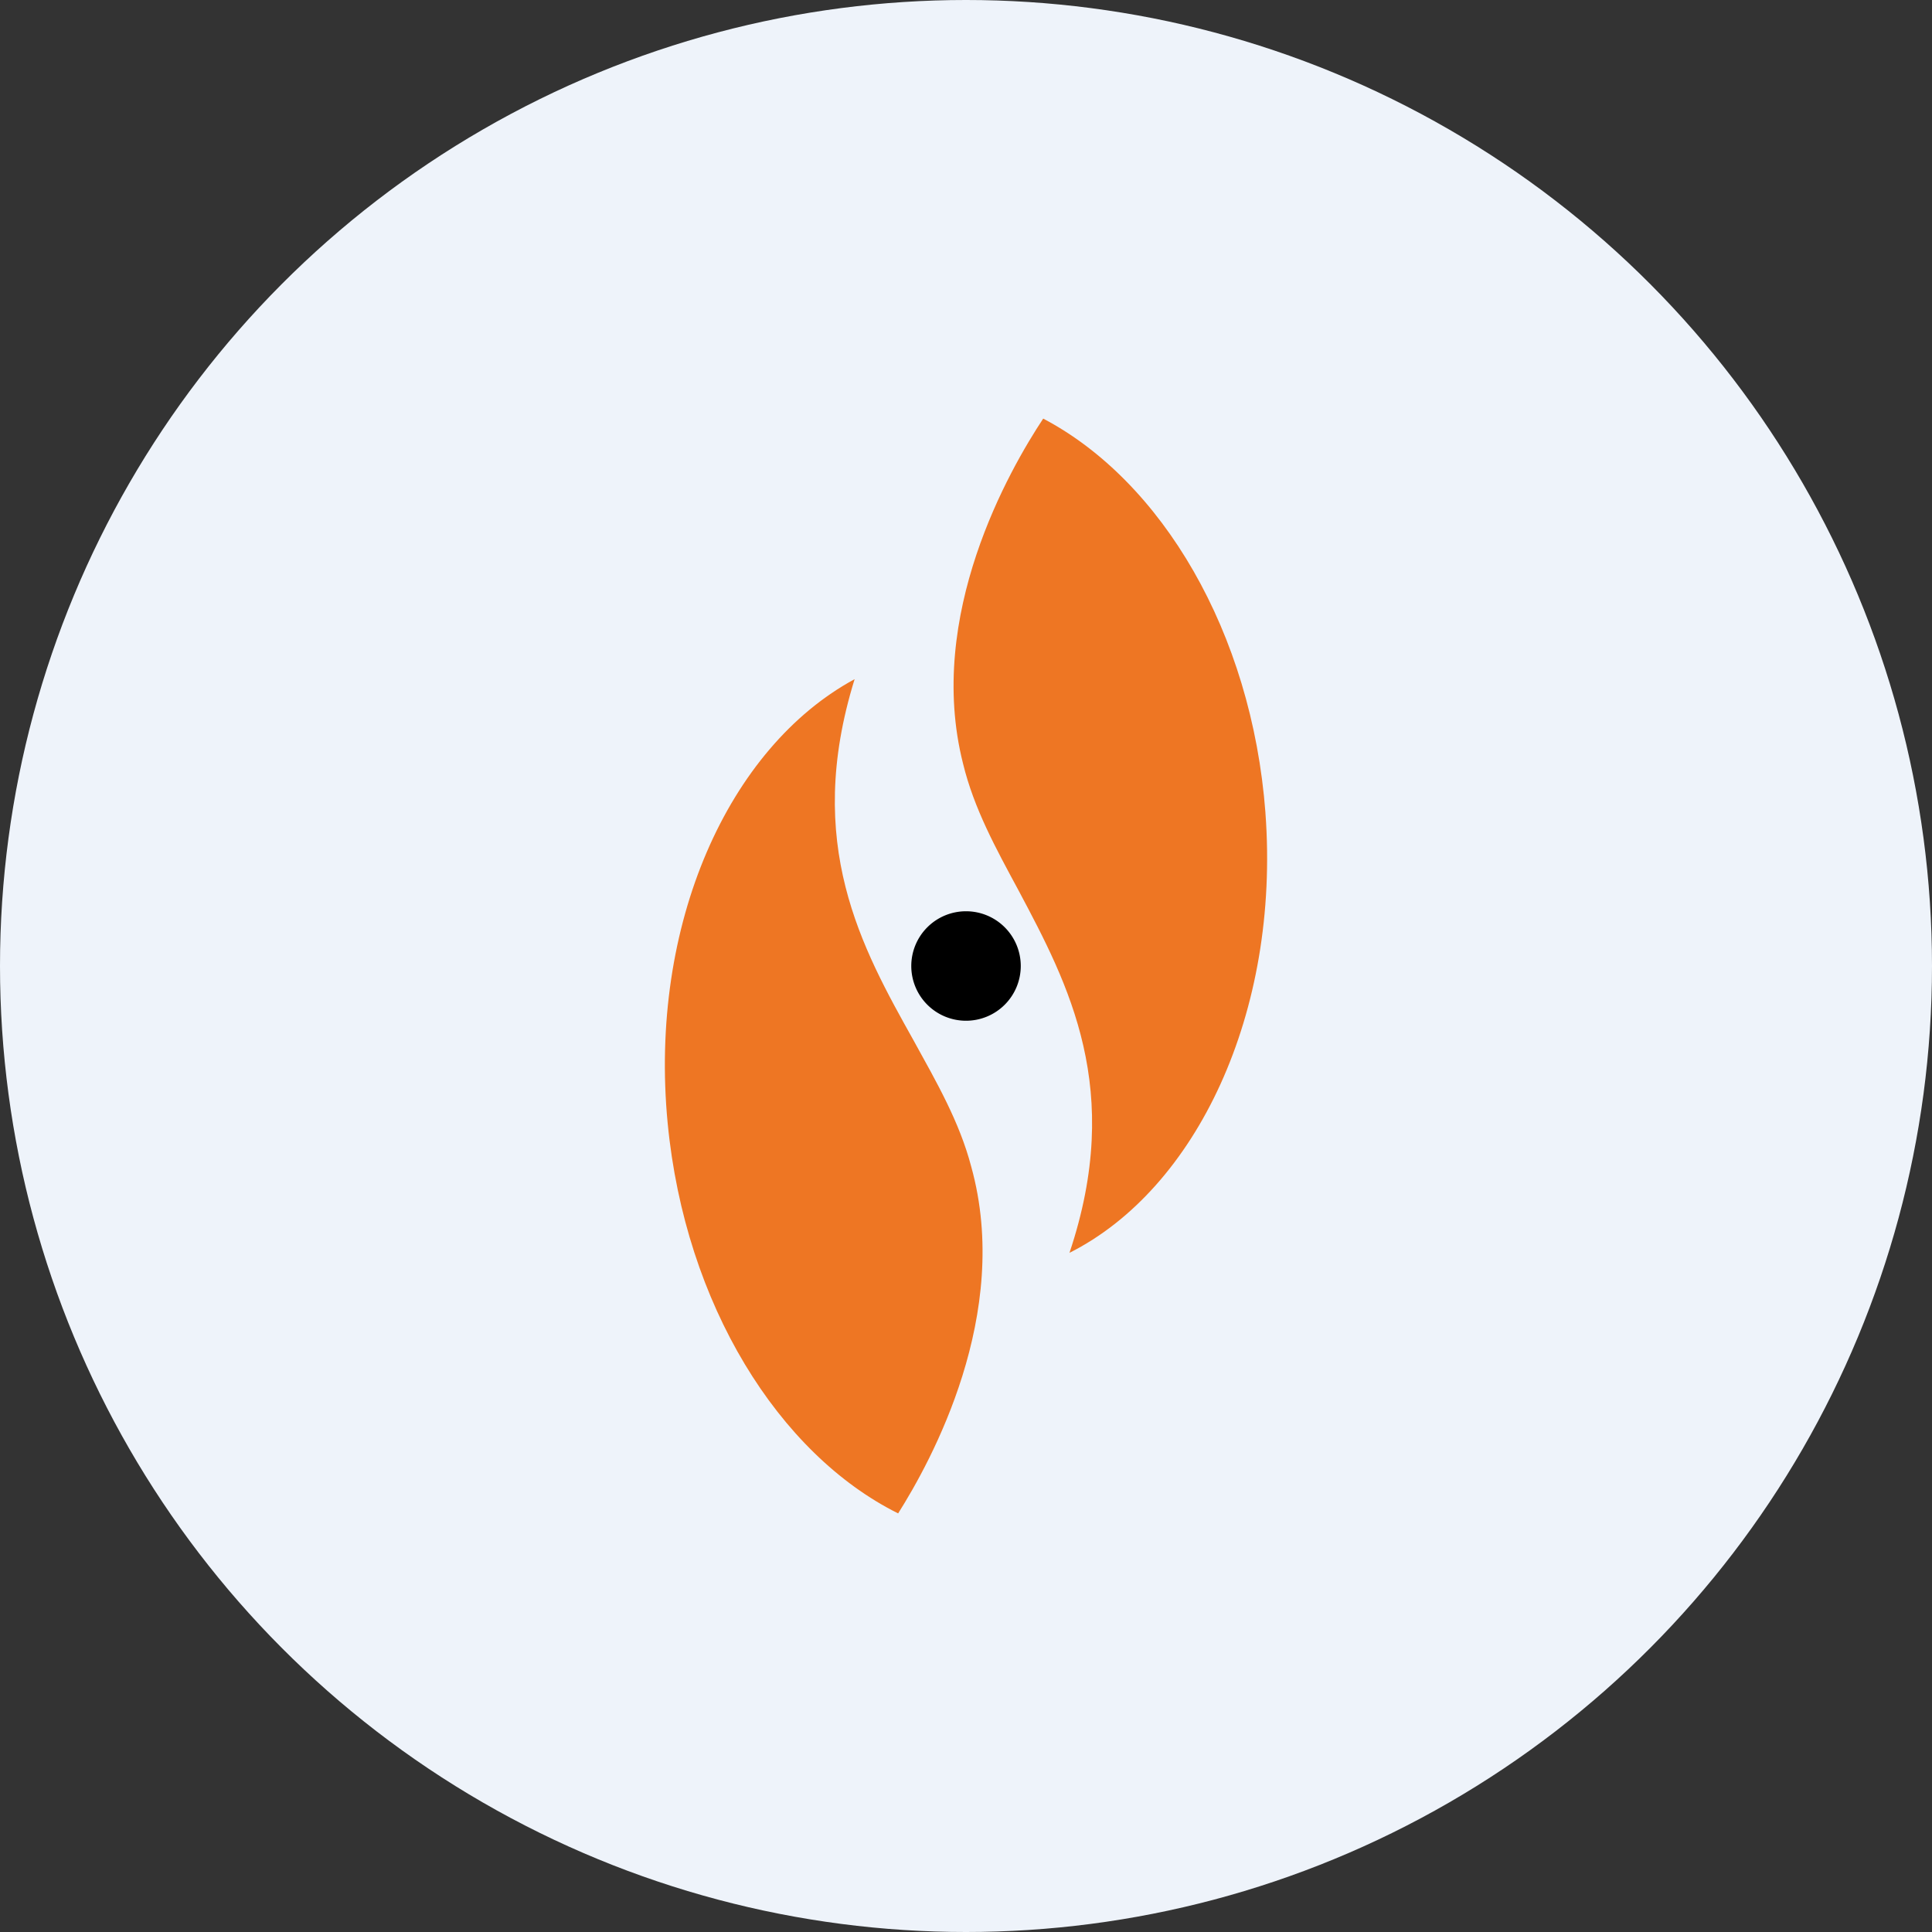 <?xml version='1.0' encoding='utf-8'?>
<svg xmlns="http://www.w3.org/2000/svg" viewBox="0 0 300 300" width="300" height="300">
  <rect x="0" y="0" width="300" height="300" fill="#333333" stroke="none"/>
  <defs>
    <style>
      .a {
        fill: #eef3fa;
      }

      .b {
        fill: #ee7623;
      }
    </style>
  <clipPath id="bz_circular_clip"><circle cx="150.0" cy="150.0" r="150.0" /></clipPath></defs>
  <g clip-path="url(#bz_circular_clip)"><rect class="a" width="300" height="300" />
  <path d="M150.003,158.5a8.5,8.5,0,1,0-8.5-8.5A8.5,8.5,0,0,0,150.003,158.5Z" />
  <path class="b" d="M196.498,126.2c-2.125-28.093-16.15-51.553-34.51-61.2-5.228,7.905-18.275,30.558-12.453,53.55,1.7,7.013,5.1,13.175,8.627,19.72,7.777,14.62,16.405,30.94,7.905,56.27,19.677-9.902,32.725-37.23,30.43-68.297Zm-92.82,48.237c2.72,28.135,17.255,51.34,35.785,60.562,5.1-8.075,17.723-30.94,11.348-53.847-1.827-6.97-5.397-13.133-8.925-19.55-8.075-14.45-17.128-30.558-9.18-56.142C113.155,116.043,100.703,143.498,103.678,174.438Z" />
</g></svg>